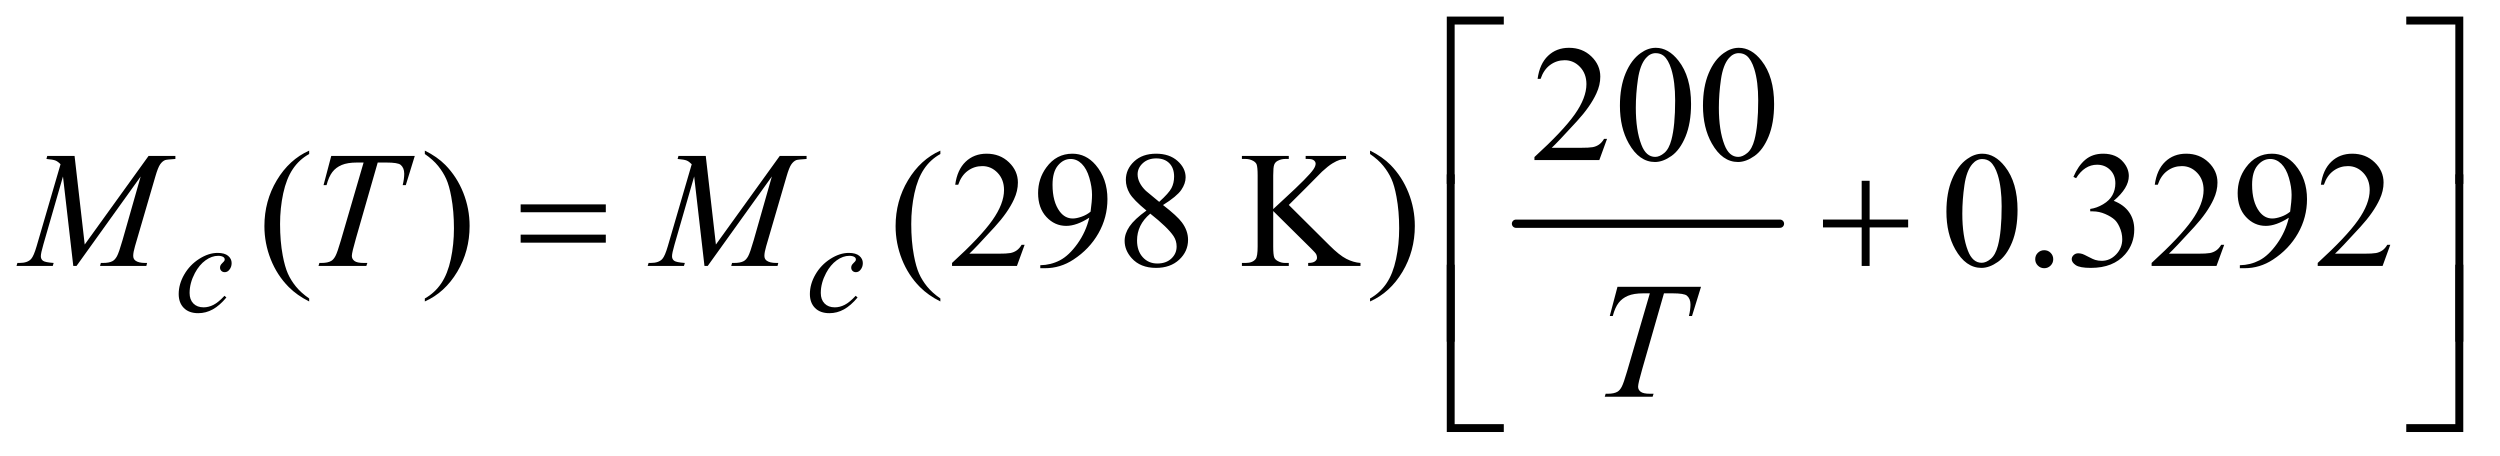 <?xml version="1.0" encoding="UTF-8"?>
<!DOCTYPE svg PUBLIC '-//W3C//DTD SVG 1.0//EN'
          'http://www.w3.org/TR/2001/REC-SVG-20010904/DTD/svg10.dtd'>
<svg stroke-dasharray="none" shape-rendering="auto" xmlns="http://www.w3.org/2000/svg" font-family="'Dialog'" text-rendering="auto" width="236" fill-opacity="1" color-interpolation="auto" color-rendering="auto" preserveAspectRatio="xMidYMid meet" font-size="12px" viewBox="0 0 236 43" fill="black" xmlns:xlink="http://www.w3.org/1999/xlink" stroke="black" image-rendering="auto" stroke-miterlimit="10" stroke-linecap="square" stroke-linejoin="miter" font-style="normal" stroke-width="1" height="43" stroke-dashoffset="0" font-weight="normal" stroke-opacity="1"
><!--Generated by the Batik Graphics2D SVG Generator--><defs id="genericDefs"
  /><g
  ><defs id="defs1"
    ><clipPath clipPathUnits="userSpaceOnUse" id="clipPath1"
      ><path d="M0.675 0.984 L150.217 0.984 L150.217 27.955 L0.675 27.955 L0.675 0.984 Z"
      /></clipPath
      ><clipPath clipPathUnits="userSpaceOnUse" id="clipPath2"
      ><path d="M21.582 31.543 L21.582 895.989 L4799.261 895.989 L4799.261 31.543 Z"
      /></clipPath
    ></defs
    ><g stroke-width="16" transform="scale(1.576,1.576) translate(-0.675,-0.984) matrix(0.031,0,0,0.031,0,0)" stroke-linejoin="round" stroke-linecap="round"
    ><line y2="464" fill="none" x1="2951" clip-path="url(#clipPath2)" x2="3461" y1="464"
    /></g
    ><g transform="matrix(0.049,0,0,0.049,-1.065,-1.551)"
    ><path d="M2824.156 385.938 L2809 385.938 L2809 63.594 L2918.844 63.594 L2918.844 78.906 L2824.156 78.906 L2824.156 385.938 ZM4657.469 63.594 L4767.312 63.594 L4767.312 385.938 L4752 385.938 L4752 78.906 L4657.469 78.906 L4657.469 63.594 Z" stroke="none" clip-path="url(#clipPath2)"
    /></g
    ><g transform="matrix(0.049,0,0,0.049,-1.065,-1.551)"
    ><path d="M1024.781 425.406 L1188.844 425.406 L1188.844 440.562 L1024.781 440.562 L1024.781 425.406 ZM1024.781 483.688 L1188.844 483.688 L1188.844 499.156 L1024.781 499.156 L1024.781 483.688 ZM3608.312 379.938 L3623.625 379.938 L3623.625 454.625 L3697.844 454.625 L3697.844 469.781 L3623.625 469.781 L3623.625 544 L3608.312 544 L3608.312 469.781 L3533.781 469.781 L3533.781 454.625 L3608.312 454.625 L3608.312 379.938 Z" stroke="none" clip-path="url(#clipPath2)"
    /></g
    ><g transform="matrix(0.049,0,0,0.049,-1.065,-1.551)"
    ><path d="M2824.156 689.938 L2809 689.938 L2809 367.594 L2824.156 367.594 L2824.156 689.938 ZM4752.156 367.594 L4767.312 367.594 L4767.312 689.938 L4752.156 689.938 L4752.156 367.594 Z" stroke="none" clip-path="url(#clipPath2)"
    /></g
    ><g transform="matrix(0.049,0,0,0.049,-1.065,-1.551)"
    ><path d="M2918.844 863.938 L2809 863.938 L2809 541.594 L2824.156 541.594 L2824.156 848.781 L2918.844 848.781 L2918.844 863.938 ZM4752 541.594 L4767.312 541.594 L4767.312 863.938 L4657.469 863.938 L4657.469 848.781 L4752 848.781 L4752 541.594 Z" stroke="none" clip-path="url(#clipPath2)"
    /></g
    ><g transform="matrix(0.049,0,0,0.049,-1.065,-1.551)"
    ><path d="M3117.719 299.219 L3102.875 340 L2977.875 340 L2977.875 334.219 Q3033.031 283.906 3055.531 252.031 Q3078.031 220.156 3078.031 193.75 Q3078.031 173.594 3065.688 160.625 Q3053.344 147.656 3036.156 147.656 Q3020.531 147.656 3008.109 156.797 Q2995.688 165.938 2989.75 183.594 L2983.969 183.594 Q2987.875 154.688 3004.047 139.219 Q3020.219 123.75 3044.438 123.75 Q3070.219 123.75 3087.484 140.312 Q3104.75 156.875 3104.75 179.375 Q3104.75 195.469 3097.25 211.562 Q3085.688 236.875 3059.75 265.156 Q3020.844 307.656 3011.156 316.406 L3066.469 316.406 Q3083.344 316.406 3090.141 315.156 Q3096.938 313.906 3102.406 310.078 Q3107.875 306.25 3111.938 299.219 L3117.719 299.219 ZM3142.562 235.312 Q3142.562 199.062 3153.5 172.891 Q3164.438 146.719 3182.562 133.906 Q3196.625 123.75 3211.625 123.75 Q3236 123.75 3255.375 148.594 Q3279.594 179.375 3279.594 232.031 Q3279.594 268.906 3268.969 294.688 Q3258.344 320.469 3241.859 332.109 Q3225.375 343.75 3210.062 343.75 Q3179.75 343.75 3159.594 307.969 Q3142.562 277.812 3142.562 235.312 ZM3173.188 239.219 Q3173.188 282.969 3183.969 310.625 Q3192.875 333.906 3210.531 333.906 Q3218.969 333.906 3228.031 326.328 Q3237.094 318.75 3241.781 300.938 Q3248.969 274.062 3248.969 225.156 Q3248.969 188.906 3241.469 164.688 Q3235.844 146.719 3226.938 139.219 Q3220.531 134.062 3211.469 134.062 Q3200.844 134.062 3192.562 143.594 Q3181.312 156.562 3177.25 184.375 Q3173.188 212.188 3173.188 239.219 ZM3302.562 235.312 Q3302.562 199.062 3313.5 172.891 Q3324.438 146.719 3342.562 133.906 Q3356.625 123.75 3371.625 123.75 Q3396 123.75 3415.375 148.594 Q3439.594 179.375 3439.594 232.031 Q3439.594 268.906 3428.969 294.688 Q3418.344 320.469 3401.859 332.109 Q3385.375 343.75 3370.062 343.75 Q3339.75 343.75 3319.594 307.969 Q3302.562 277.812 3302.562 235.312 ZM3333.188 239.219 Q3333.188 282.969 3343.969 310.625 Q3352.875 333.906 3370.531 333.906 Q3378.969 333.906 3388.031 326.328 Q3397.094 318.75 3401.781 300.938 Q3408.969 274.062 3408.969 225.156 Q3408.969 188.906 3401.469 164.688 Q3395.844 146.719 3386.938 139.219 Q3380.531 134.062 3371.469 134.062 Q3360.844 134.062 3352.562 143.594 Q3341.312 156.562 3337.25 184.375 Q3333.188 212.188 3333.188 239.219 Z" stroke="none" clip-path="url(#clipPath2)"
    /></g
    ><g transform="matrix(0.049,0,0,0.049,-1.065,-1.551)"
    ><path d="M617.375 606.656 L617.375 612.438 Q593.781 600.562 578 584.625 Q555.5 561.969 543.312 531.188 Q531.125 500.406 531.125 467.281 Q531.125 418.844 555.031 378.922 Q578.938 339 617.375 321.812 L617.375 328.375 Q598.156 339 585.812 357.438 Q573.469 375.875 567.375 404.156 Q561.281 432.438 561.281 463.219 Q561.281 496.656 566.438 524 Q570.5 545.562 576.281 558.609 Q582.062 571.656 591.828 583.688 Q601.594 595.719 617.375 606.656 ZM840.188 328.375 L840.188 321.812 Q863.938 333.531 879.719 349.469 Q902.062 372.281 914.25 402.984 Q926.438 433.688 926.438 466.969 Q926.438 515.406 902.609 555.328 Q878.781 595.25 840.188 612.438 L840.188 606.656 Q859.406 595.875 871.828 577.516 Q884.25 559.156 890.266 530.797 Q896.281 502.438 896.281 471.656 Q896.281 438.375 891.125 410.875 Q887.219 389.312 881.359 376.344 Q875.5 363.375 865.812 351.344 Q856.125 339.312 840.188 328.375 ZM1833.375 606.656 L1833.375 612.438 Q1809.781 600.562 1794 584.625 Q1771.5 561.969 1759.312 531.188 Q1747.125 500.406 1747.125 467.281 Q1747.125 418.844 1771.031 378.922 Q1794.938 339 1833.375 321.812 L1833.375 328.375 Q1814.156 339 1801.812 357.438 Q1789.469 375.875 1783.375 404.156 Q1777.281 432.438 1777.281 463.219 Q1777.281 496.656 1782.438 524 Q1786.5 545.562 1792.281 558.609 Q1798.062 571.656 1807.828 583.688 Q1817.594 595.719 1833.375 606.656 ZM1995.719 503.219 L1980.875 544 L1855.875 544 L1855.875 538.219 Q1911.031 487.906 1933.531 456.031 Q1956.031 424.156 1956.031 397.75 Q1956.031 377.594 1943.688 364.625 Q1931.344 351.656 1914.156 351.656 Q1898.531 351.656 1886.109 360.797 Q1873.688 369.938 1867.75 387.594 L1861.969 387.594 Q1865.875 358.688 1882.047 343.219 Q1898.219 327.75 1922.438 327.75 Q1948.219 327.75 1965.484 344.312 Q1982.75 360.875 1982.75 383.375 Q1982.75 399.469 1975.25 415.562 Q1963.688 440.875 1937.75 469.156 Q1898.844 511.656 1889.156 520.406 L1944.469 520.406 Q1961.344 520.406 1968.141 519.156 Q1974.938 517.906 1980.406 514.078 Q1985.875 510.25 1989.938 503.219 L1995.719 503.219 ZM2025.875 548.375 L2025.875 542.594 Q2046.188 542.281 2063.688 533.141 Q2081.188 524 2097.516 501.188 Q2113.844 478.375 2120.25 451.031 Q2095.719 466.812 2075.875 466.812 Q2053.531 466.812 2037.594 449.547 Q2021.656 432.281 2021.656 403.688 Q2021.656 375.875 2037.594 354.156 Q2056.812 327.75 2087.75 327.75 Q2113.844 327.75 2132.438 349.312 Q2155.25 376.031 2155.25 415.25 Q2155.25 450.562 2137.906 481.109 Q2120.562 511.656 2089.625 531.812 Q2064.469 548.375 2034.781 548.375 L2025.875 548.375 ZM2122.75 439.469 Q2125.562 419.156 2125.562 406.969 Q2125.562 391.812 2120.406 374.234 Q2115.25 356.656 2105.797 347.281 Q2096.344 337.906 2084.312 337.906 Q2070.406 337.906 2059.938 350.406 Q2049.469 362.906 2049.469 387.594 Q2049.469 420.562 2063.375 439.156 Q2073.531 452.594 2088.375 452.594 Q2095.562 452.594 2105.406 449.156 Q2115.25 445.719 2122.75 439.469 ZM2230.406 437.281 Q2205.25 416.656 2197.984 404.156 Q2190.719 391.656 2190.719 378.219 Q2190.719 357.594 2206.656 342.672 Q2222.594 327.75 2249 327.75 Q2274.625 327.75 2290.25 341.656 Q2305.875 355.562 2305.875 373.375 Q2305.875 385.25 2297.438 397.594 Q2289 409.938 2262.281 426.656 Q2289.781 447.906 2298.688 460.094 Q2310.562 476.031 2310.562 493.688 Q2310.562 516.031 2293.531 531.891 Q2276.5 547.75 2248.844 547.75 Q2218.688 547.75 2201.812 528.844 Q2188.375 513.688 2188.375 495.719 Q2188.375 481.656 2197.828 467.828 Q2207.281 454 2230.406 437.281 ZM2254.938 420.562 Q2273.688 403.688 2278.688 393.922 Q2283.688 384.156 2283.688 371.812 Q2283.688 355.406 2274.469 346.109 Q2265.25 336.812 2249.312 336.812 Q2233.375 336.812 2223.375 346.031 Q2213.375 355.25 2213.375 367.594 Q2213.375 375.719 2217.516 383.844 Q2221.656 391.969 2229.312 399.312 L2254.938 420.562 ZM2237.75 443.219 Q2224.781 454.156 2218.531 467.047 Q2212.281 479.938 2212.281 494.938 Q2212.281 515.094 2223.297 527.203 Q2234.312 539.312 2251.344 539.312 Q2268.219 539.312 2278.375 529.781 Q2288.531 520.25 2288.531 506.656 Q2288.531 495.406 2282.594 486.5 Q2271.5 469.938 2237.75 443.219 ZM2504.625 426.5 L2582.75 504.156 Q2601.969 523.375 2615.562 530.328 Q2629.156 537.281 2642.75 538.219 L2642.75 544 L2541.969 544 L2541.969 538.219 Q2551.031 538.219 2555.016 535.172 Q2559 532.125 2559 528.375 Q2559 524.625 2557.516 521.656 Q2556.031 518.688 2547.75 510.562 L2474.625 438.219 L2474.625 506.5 Q2474.625 522.594 2476.656 527.75 Q2478.219 531.656 2483.219 534.469 Q2489.938 538.219 2497.438 538.219 L2504.625 538.219 L2504.625 544 L2414.312 544 L2414.312 538.219 L2421.812 538.219 Q2434.938 538.219 2440.875 530.562 Q2444.625 525.562 2444.625 506.5 L2444.625 369.625 Q2444.625 353.531 2442.594 348.219 Q2441.031 344.469 2436.188 341.656 Q2429.312 337.906 2421.812 337.906 L2414.312 337.906 L2414.312 332.125 L2504.625 332.125 L2504.625 337.906 L2497.438 337.906 Q2490.094 337.906 2483.219 341.5 Q2478.375 344 2476.5 349 Q2474.625 354 2474.625 369.625 L2474.625 434.469 Q2477.75 431.5 2496.031 414.625 Q2542.438 372.125 2552.125 357.906 Q2556.344 351.656 2556.344 346.969 Q2556.344 343.375 2553.062 340.641 Q2549.781 337.906 2541.969 337.906 L2537.125 337.906 L2537.125 332.125 L2614.938 332.125 L2614.938 337.906 Q2608.062 338.062 2602.438 339.781 Q2596.812 341.5 2588.688 346.422 Q2580.562 351.344 2568.688 362.281 Q2565.25 365.406 2536.969 394.312 L2504.625 426.5 ZM2661.188 328.375 L2661.188 321.812 Q2684.938 333.531 2700.719 349.469 Q2723.062 372.281 2735.25 402.984 Q2747.438 433.688 2747.438 466.969 Q2747.438 515.406 2723.609 555.328 Q2699.781 595.25 2661.188 612.438 L2661.188 606.656 Q2680.406 595.875 2692.828 577.516 Q2705.25 559.156 2711.266 530.797 Q2717.281 502.438 2717.281 471.656 Q2717.281 438.375 2712.125 410.875 Q2708.219 389.312 2702.359 376.344 Q2696.5 363.375 2686.812 351.344 Q2677.125 339.312 2661.188 328.375 ZM3771.562 439.312 Q3771.562 403.062 3782.5 376.891 Q3793.438 350.719 3811.562 337.906 Q3825.625 327.75 3840.625 327.75 Q3865 327.75 3884.375 352.594 Q3908.594 383.375 3908.594 436.031 Q3908.594 472.906 3897.969 498.688 Q3887.344 524.469 3870.859 536.109 Q3854.375 547.75 3839.062 547.75 Q3808.75 547.75 3788.594 511.969 Q3771.562 481.812 3771.562 439.312 ZM3802.188 443.219 Q3802.188 486.969 3812.969 514.625 Q3821.875 537.906 3839.531 537.906 Q3847.969 537.906 3857.031 530.328 Q3866.094 522.75 3870.781 504.938 Q3877.969 478.062 3877.969 429.156 Q3877.969 392.906 3870.469 368.688 Q3864.844 350.719 3855.938 343.219 Q3849.531 338.062 3840.469 338.062 Q3829.844 338.062 3821.562 347.594 Q3810.312 360.562 3806.25 388.375 Q3802.188 416.188 3802.188 443.219 ZM3960 513.688 Q3967.344 513.688 3972.344 518.766 Q3977.344 523.844 3977.344 531.031 Q3977.344 538.219 3972.266 543.297 Q3967.188 548.375 3960 548.375 Q3952.812 548.375 3947.734 543.297 Q3942.656 538.219 3942.656 531.031 Q3942.656 523.688 3947.734 518.688 Q3952.812 513.688 3960 513.688 ZM4016.25 372.438 Q4025.312 351.031 4039.141 339.391 Q4052.969 327.75 4073.594 327.75 Q4099.062 327.75 4112.656 344.312 Q4122.969 356.656 4122.969 370.719 Q4122.969 393.844 4093.906 418.531 Q4113.438 426.188 4123.438 440.406 Q4133.438 454.625 4133.438 473.844 Q4133.438 501.344 4115.938 521.5 Q4093.125 547.75 4049.844 547.75 Q4028.438 547.75 4020.703 542.438 Q4012.969 537.125 4012.969 531.031 Q4012.969 526.5 4016.641 523.062 Q4020.312 519.625 4025.469 519.625 Q4029.375 519.625 4033.438 520.875 Q4036.094 521.656 4045.469 526.578 Q4054.844 531.5 4058.438 532.438 Q4064.219 534.156 4070.781 534.156 Q4086.719 534.156 4098.516 521.812 Q4110.312 509.469 4110.312 492.594 Q4110.312 480.25 4104.844 468.531 Q4100.781 459.781 4095.938 455.25 Q4089.219 449 4077.5 443.922 Q4065.781 438.844 4053.594 438.844 L4048.594 438.844 L4048.594 434.156 Q4060.938 432.594 4073.359 425.25 Q4085.781 417.906 4091.406 407.594 Q4097.031 397.281 4097.031 384.938 Q4097.031 368.844 4086.953 358.922 Q4076.875 349 4061.875 349 Q4037.656 349 4021.406 374.938 L4016.25 372.438 ZM4306.719 503.219 L4291.875 544 L4166.875 544 L4166.875 538.219 Q4222.031 487.906 4244.531 456.031 Q4267.031 424.156 4267.031 397.75 Q4267.031 377.594 4254.688 364.625 Q4242.344 351.656 4225.156 351.656 Q4209.531 351.656 4197.109 360.797 Q4184.688 369.938 4178.75 387.594 L4172.969 387.594 Q4176.875 358.688 4193.047 343.219 Q4209.219 327.75 4233.438 327.75 Q4259.219 327.75 4276.484 344.312 Q4293.75 360.875 4293.75 383.375 Q4293.75 399.469 4286.25 415.562 Q4274.688 440.875 4248.75 469.156 Q4209.844 511.656 4200.156 520.406 L4255.469 520.406 Q4272.344 520.406 4279.141 519.156 Q4285.938 517.906 4291.406 514.078 Q4296.875 510.25 4300.938 503.219 L4306.719 503.219 ZM4336.875 548.375 L4336.875 542.594 Q4357.188 542.281 4374.688 533.141 Q4392.188 524 4408.516 501.188 Q4424.844 478.375 4431.25 451.031 Q4406.719 466.812 4386.875 466.812 Q4364.531 466.812 4348.594 449.547 Q4332.656 432.281 4332.656 403.688 Q4332.656 375.875 4348.594 354.156 Q4367.812 327.75 4398.75 327.75 Q4424.844 327.75 4443.438 349.312 Q4466.25 376.031 4466.25 415.25 Q4466.25 450.562 4448.906 481.109 Q4431.562 511.656 4400.625 531.812 Q4375.469 548.375 4345.781 548.375 L4336.875 548.375 ZM4433.75 439.469 Q4436.562 419.156 4436.562 406.969 Q4436.562 391.812 4431.406 374.234 Q4426.25 356.656 4416.797 347.281 Q4407.344 337.906 4395.312 337.906 Q4381.406 337.906 4370.938 350.406 Q4360.469 362.906 4360.469 387.594 Q4360.469 420.562 4374.375 439.156 Q4384.531 452.594 4399.375 452.594 Q4406.562 452.594 4416.406 449.156 Q4426.25 445.719 4433.75 439.469 ZM4626.719 503.219 L4611.875 544 L4486.875 544 L4486.875 538.219 Q4542.031 487.906 4564.531 456.031 Q4587.031 424.156 4587.031 397.75 Q4587.031 377.594 4574.688 364.625 Q4562.344 351.656 4545.156 351.656 Q4529.531 351.656 4517.109 360.797 Q4504.688 369.938 4498.75 387.594 L4492.969 387.594 Q4496.875 358.688 4513.047 343.219 Q4529.219 327.75 4553.438 327.75 Q4579.219 327.75 4596.484 344.312 Q4613.75 360.875 4613.75 383.375 Q4613.75 399.469 4606.25 415.562 Q4594.688 440.875 4568.75 469.156 Q4529.844 511.656 4520.156 520.406 L4575.469 520.406 Q4592.344 520.406 4599.141 519.156 Q4605.938 517.906 4611.406 514.078 Q4616.875 510.25 4620.938 503.219 L4626.719 503.219 Z" stroke="none" clip-path="url(#clipPath2)"
    /></g
    ><g transform="matrix(0.049,0,0,0.049,-1.065,-1.551)"
    ><path d="M457.875 604.75 Q444.875 620.375 431.625 627.688 Q418.375 635 403.625 635 Q385.875 635 375.938 625 Q366 615 366 598.125 Q366 579 376.688 560.5 Q387.375 542 405.438 530.438 Q423.5 518.875 440.875 518.875 Q454.5 518.875 461.25 524.562 Q468 530.25 468 538.5 Q468 546.25 463.25 551.75 Q459.75 556 454.625 556 Q450.75 556 448.188 553.5 Q445.625 551 445.625 547.25 Q445.625 544.875 446.562 542.875 Q447.5 540.875 450.438 538.062 Q453.375 535.25 454 534 Q454.625 532.75 454.625 531.375 Q454.625 528.75 452.25 527 Q448.625 524.5 442 524.5 Q429.75 524.5 417.75 533.125 Q405.75 541.75 397.25 557.625 Q387 576.875 387 596.125 Q387 608.875 394.25 616.312 Q401.5 623.75 414 623.75 Q423.625 623.75 433.062 618.938 Q442.5 614.125 454.25 601.5 L457.875 604.75 ZM1673.875 604.75 Q1660.875 620.375 1647.625 627.688 Q1634.375 635 1619.625 635 Q1601.875 635 1591.938 625 Q1582 615 1582 598.125 Q1582 579 1592.688 560.5 Q1603.375 542 1621.438 530.438 Q1639.5 518.875 1656.875 518.875 Q1670.5 518.875 1677.25 524.562 Q1684 530.25 1684 538.5 Q1684 546.25 1679.25 551.75 Q1675.75 556 1670.625 556 Q1666.75 556 1664.188 553.5 Q1661.625 551 1661.625 547.25 Q1661.625 544.875 1662.562 542.875 Q1663.5 540.875 1666.438 538.062 Q1669.375 535.25 1670 534 Q1670.625 532.75 1670.625 531.375 Q1670.625 528.75 1668.25 527 Q1664.625 524.5 1658 524.5 Q1645.75 524.5 1633.75 533.125 Q1621.75 541.75 1613.25 557.625 Q1603 576.875 1603 596.125 Q1603 608.875 1610.25 616.312 Q1617.5 623.75 1630 623.75 Q1639.625 623.75 1649.062 618.938 Q1658.5 614.125 1670.25 601.5 L1673.875 604.75 Z" stroke="none" clip-path="url(#clipPath2)"
    /></g
    ><g transform="matrix(0.049,0,0,0.049,-1.065,-1.551)"
    ><path d="M165.406 332.125 L184.938 502.75 L307.906 332.125 L359.625 332.125 L359.625 337.906 Q342.75 339 339.781 340.094 Q334.625 342.125 330.328 348.219 Q326.031 354.312 321.031 371.656 L281.812 506.031 Q278.375 517.75 278.375 524.469 Q278.375 530.562 282.594 533.688 Q288.531 538.219 301.344 538.219 L305.094 538.219 L303.688 544 L214.469 544 L216.031 538.219 L220.25 538.219 Q232.125 538.219 238.375 534.781 Q243.219 532.281 247.047 525.328 Q250.875 518.375 257.75 494.469 L292.75 371.656 L169.156 544 L162.906 544 L143.062 371.656 L105.25 502.75 Q100.406 519.469 100.406 525.25 Q100.406 531.031 104.625 534.078 Q108.844 537.125 125.094 538.219 L123.375 544 L53.531 544 L55.25 538.219 L59.469 538.219 Q74.938 538.219 81.812 530.406 Q86.812 524.781 92.281 506.031 L138.375 348.062 Q133.219 342.75 128.531 340.875 Q123.844 339 111.188 337.906 L112.75 332.125 L165.406 332.125 ZM659.875 332.125 L820.812 332.125 L803.469 388.375 L797.531 388.375 Q800.5 376.031 800.5 366.344 Q800.5 354.938 793.469 349.156 Q788.156 344.781 766.125 344.781 L749.406 344.781 L707.531 490.719 Q699.562 518.219 699.562 524.625 Q699.562 530.562 704.562 534.391 Q709.562 538.219 722.219 538.219 L729.406 538.219 L727.531 544 L635.344 544 L637.062 538.219 L641.125 538.219 Q653.312 538.219 659.875 534.312 Q664.406 531.656 668.078 524.703 Q671.75 517.75 678.312 495.25 L722.219 344.781 L709.562 344.781 Q691.281 344.781 680.109 349.469 Q668.938 354.156 662.062 363.062 Q655.188 371.969 650.812 388.375 L645.031 388.375 L659.875 332.125 ZM1381.406 332.125 L1400.938 502.75 L1523.906 332.125 L1575.625 332.125 L1575.625 337.906 Q1558.75 339 1555.781 340.094 Q1550.625 342.125 1546.328 348.219 Q1542.031 354.312 1537.031 371.656 L1497.812 506.031 Q1494.375 517.75 1494.375 524.469 Q1494.375 530.562 1498.594 533.688 Q1504.531 538.219 1517.344 538.219 L1521.094 538.219 L1519.688 544 L1430.469 544 L1432.031 538.219 L1436.25 538.219 Q1448.125 538.219 1454.375 534.781 Q1459.219 532.281 1463.047 525.328 Q1466.875 518.375 1473.75 494.469 L1508.75 371.656 L1385.156 544 L1378.906 544 L1359.062 371.656 L1321.25 502.75 Q1316.406 519.469 1316.406 525.25 Q1316.406 531.031 1320.625 534.078 Q1324.844 537.125 1341.094 538.219 L1339.375 544 L1269.531 544 L1271.25 538.219 L1275.469 538.219 Q1290.938 538.219 1297.812 530.406 Q1302.812 524.781 1308.281 506.031 L1354.375 348.062 Q1349.219 342.75 1344.531 340.875 Q1339.844 339 1327.188 337.906 L1328.75 332.125 L1381.406 332.125 Z" stroke="none" clip-path="url(#clipPath2)"
    /></g
    ><g transform="matrix(0.049,0,0,0.049,-1.065,-1.551)"
    ><path d="M3137.875 584.125 L3298.812 584.125 L3281.469 640.375 L3275.531 640.375 Q3278.5 628.031 3278.5 618.344 Q3278.5 606.938 3271.469 601.156 Q3266.156 596.781 3244.125 596.781 L3227.406 596.781 L3185.531 742.719 Q3177.562 770.219 3177.562 776.625 Q3177.562 782.562 3182.562 786.391 Q3187.562 790.219 3200.219 790.219 L3207.406 790.219 L3205.531 796 L3113.344 796 L3115.062 790.219 L3119.125 790.219 Q3131.312 790.219 3137.875 786.312 Q3142.406 783.656 3146.078 776.703 Q3149.75 769.75 3156.312 747.25 L3200.219 596.781 L3187.562 596.781 Q3169.281 596.781 3158.109 601.469 Q3146.938 606.156 3140.062 615.062 Q3133.188 623.969 3128.812 640.375 L3123.031 640.375 L3137.875 584.125 Z" stroke="none" clip-path="url(#clipPath2)"
    /></g
  ></g
></svg
>
